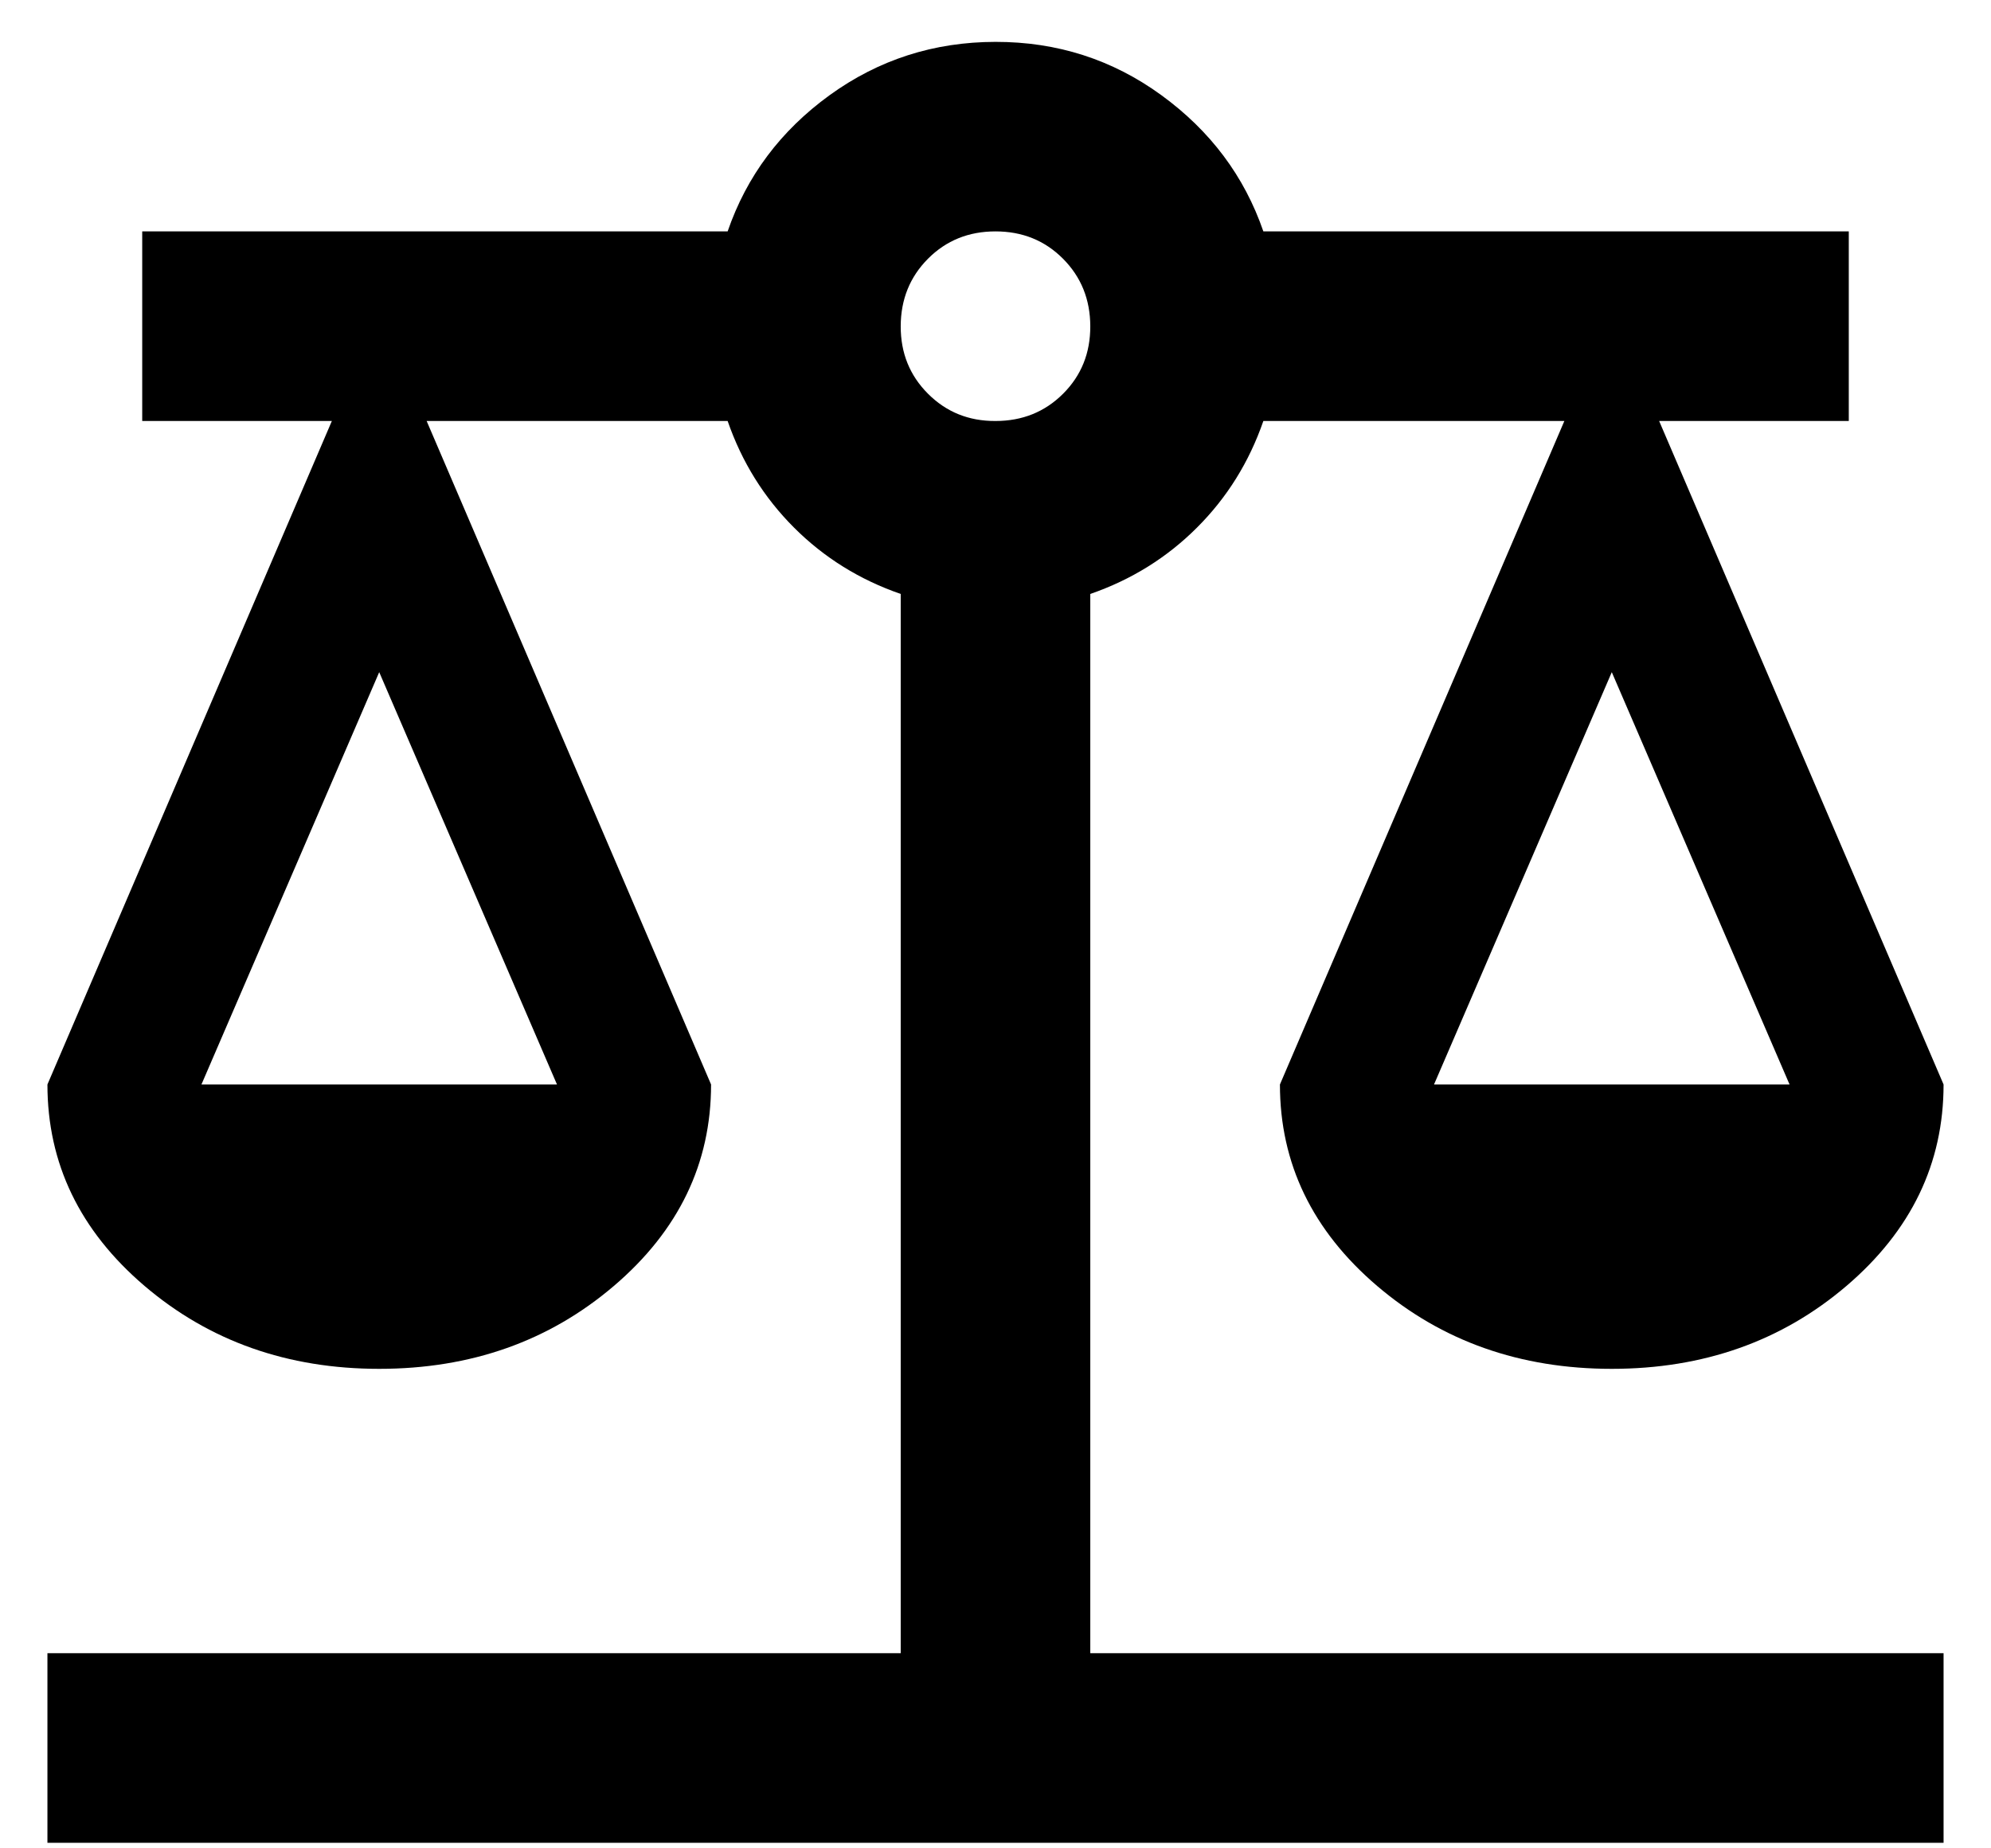 <svg width="28" height="26" viewBox="0 0 28 26" fill="none" xmlns="http://www.w3.org/2000/svg">
<path d="M0.667 25.922V23.255H12.667V8.355C12.089 8.155 11.589 7.844 11.167 7.422C10.745 7 10.433 6.5 10.233 5.922H6L10 15.255C10 16.366 9.545 17.311 8.633 18.089C7.722 18.866 6.622 19.255 5.333 19.255C4.045 19.255 2.945 18.866 2.033 18.089C1.122 17.311 0.667 16.366 0.667 15.255L4.667 5.922H2V3.255H10.233C10.5 2.478 10.978 1.839 11.667 1.339C12.356 0.84 13.133 0.59 14 0.589C14.867 0.588 15.645 0.838 16.333 1.339C17.022 1.841 17.5 2.479 17.767 3.255H26V5.922H23.333L27.333 15.255C27.333 16.366 26.878 17.311 25.967 18.089C25.056 18.866 23.956 19.255 22.667 19.255C21.378 19.255 20.278 18.866 19.367 18.089C18.456 17.311 18 16.366 18 15.255L22 5.922H17.767C17.567 6.5 17.256 7 16.833 7.422C16.411 7.844 15.911 8.155 15.333 8.355V23.255H27.333V25.922H0.667ZM20.167 15.255H25.167L22.667 9.455L20.167 15.255ZM2.833 15.255H7.833L5.333 9.455L2.833 15.255ZM14 5.922C14.378 5.922 14.695 5.794 14.951 5.538C15.207 5.282 15.334 4.966 15.333 4.589C15.332 4.212 15.204 3.895 14.949 3.639C14.694 3.383 14.378 3.255 14 3.255C13.622 3.255 13.306 3.383 13.051 3.639C12.796 3.895 12.668 4.212 12.667 4.589C12.666 4.966 12.794 5.282 13.051 5.539C13.308 5.796 13.624 5.924 14 5.922Z" fill="black"/>
</svg>
